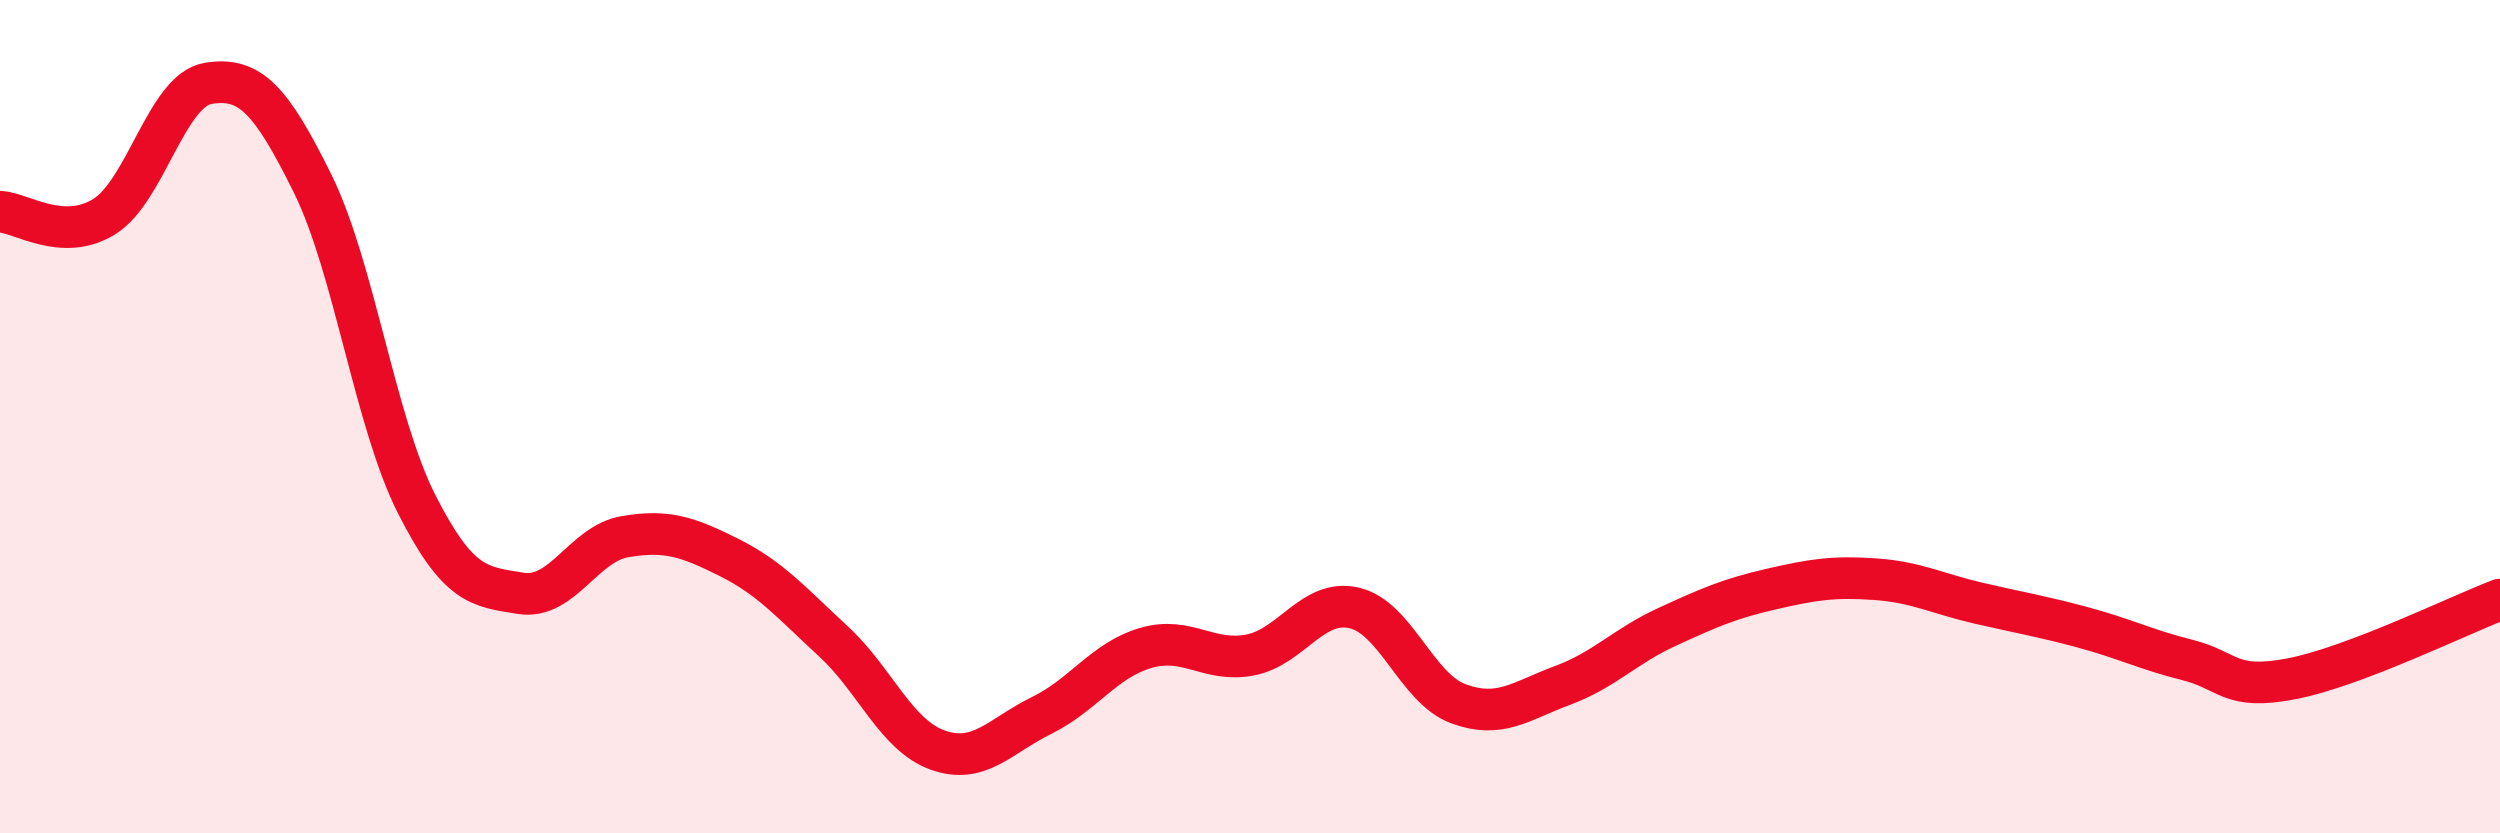 
    <svg width="60" height="20" viewBox="0 0 60 20" xmlns="http://www.w3.org/2000/svg">
      <path
        d="M 0,5.08 C 0.5,5.1 1.5,5.82 2.5,5.2 C 3.5,4.58 4,2.16 5,2 C 6,1.84 6.5,2.38 7.5,4.4 C 8.5,6.42 9,10.13 10,12.1 C 11,14.07 11.5,14.08 12.5,14.24 C 13.5,14.4 14,13.05 15,12.88 C 16,12.71 16.5,12.88 17.5,13.38 C 18.5,13.88 19,14.47 20,15.39 C 21,16.31 21.5,17.64 22.5,18 C 23.5,18.36 24,17.66 25,17.17 C 26,16.68 26.5,15.84 27.5,15.55 C 28.5,15.26 29,15.91 30,15.72 C 31,15.53 31.5,14.36 32.5,14.59 C 33.5,14.82 34,16.52 35,16.89 C 36,17.26 36.5,16.82 37.5,16.45 C 38.5,16.08 39,15.51 40,15.05 C 41,14.59 41.5,14.37 42.5,14.14 C 43.5,13.91 44,13.83 45,13.9 C 46,13.97 46.5,14.25 47.5,14.48 C 48.5,14.71 49,14.79 50,15.06 C 51,15.33 51.5,15.59 52.5,15.84 C 53.5,16.09 53.5,16.58 55,16.29 C 56.5,16 59,14.77 60,14.39L60 20L0 20Z"
        fill="#EB0A25"
        opacity="0.1"
        stroke-linecap="round"
        stroke-linejoin="round"
      />
      <path
        d="M 0,5.08 C 0.5,5.1 1.5,5.82 2.5,5.2 C 3.5,4.58 4,2.16 5,2 C 6,1.84 6.5,2.38 7.5,4.4 C 8.5,6.42 9,10.13 10,12.1 C 11,14.07 11.5,14.08 12.5,14.24 C 13.5,14.4 14,13.05 15,12.88 C 16,12.71 16.5,12.88 17.5,13.38 C 18.5,13.88 19,14.47 20,15.39 C 21,16.31 21.5,17.64 22.5,18 C 23.5,18.36 24,17.66 25,17.17 C 26,16.68 26.5,15.84 27.5,15.55 C 28.5,15.26 29,15.91 30,15.72 C 31,15.53 31.5,14.36 32.5,14.59 C 33.5,14.82 34,16.52 35,16.89 C 36,17.26 36.5,16.82 37.5,16.45 C 38.5,16.08 39,15.51 40,15.05 C 41,14.59 41.5,14.37 42.5,14.14 C 43.5,13.91 44,13.83 45,13.9 C 46,13.97 46.5,14.25 47.5,14.48 C 48.5,14.71 49,14.79 50,15.06 C 51,15.33 51.5,15.59 52.5,15.84 C 53.5,16.09 53.5,16.58 55,16.29 C 56.5,16 59,14.77 60,14.39"
        stroke="#EB0A25"
        stroke-width="1"
        fill="none"
        stroke-linecap="round"
        stroke-linejoin="round"
      />
    </svg>
  
